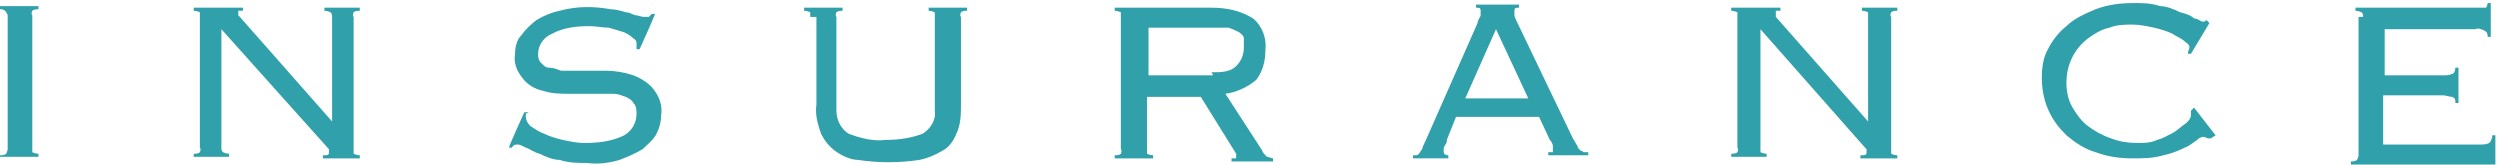 <?xml version="1.0" encoding="UTF-8"?>
<svg id="_レイヤー_1" data-name="レイヤー_1" xmlns="http://www.w3.org/2000/svg" version="1.1" viewBox="0 0 162.6 10.7">
  <!-- Generator: Adobe Illustrator 29.3.1, SVG Export Plug-In . SVG Version: 2.1.0 Build 151)  -->
  <defs>
    <style>
      .st0 {
        fill: #30a0aa;
      }
    </style>
  </defs>
  <g id="_グループ_2513" data-name="グループ_2513">
    <path id="_パス_6741" data-name="パス_6741" class="st0" d="M0,10.1c.1,0,.3,0,.4-.1,0,0,.1-.2.1-.3V1.1c0-.1,0-.2-.1-.3C.3.6.1.6,0,.6v-.2h2.5v.2c-.1,0-.3,0-.4.1,0,0-.1.2,0,.3v8.6c0,.1,0,.2,0,.3,0,0,.2.1.4.1v.2H0v-.2Z"/>
    <path id="_パス_6742" data-name="パス_6742" class="st0" d="M21.6,7.9V1.1c0-.1,0-.2-.1-.3,0,0-.2-.1-.4-.1v-.2h2.3v.2c-.1,0-.3,0-.4.1,0,0-.1.2,0,.3v8.6c0,.1,0,.2,0,.3,0,0,.2.1.4.1v.2h-2.4v-.2c.3,0,.4,0,.4-.2,0,0,0-.2,0-.2,0,0,0,0-.1-.1L14.4,1.9v7.7c0,.1,0,.2.1.3,0,0,.2.1.4.1v.2h-2.3v-.2c.1,0,.3,0,.4-.1,0,0,.1-.2,0-.3V1.1c0-.1,0-.2,0-.3,0,0-.2-.1-.4-.1v-.2h3.2v.2c0,0-.2,0-.3,0,0,0,0,0,0,.2,0,0,0,0,0,.1,0,0,0,0,.1.1l6,6.8h0Z"/>
    <path id="_パス_6743" data-name="パス_6743" class="st0" d="M34.2,7.4c0,0,0,.2,0,.2,0,.2.1.4.3.6.3.2.6.4.9.5.4.2.8.3,1.2.4.5.1.9.2,1.4.2.9,0,1.8-.1,2.6-.5.5-.3.8-.8.8-1.4,0-.2,0-.5-.2-.7-.1-.2-.3-.3-.5-.4-.3-.1-.5-.2-.8-.2-.3,0-.7,0-1,0-.6,0-1.2,0-1.8,0-.6,0-1.2,0-1.8-.2-.5-.1-1-.4-1.3-.8-.4-.5-.6-1-.5-1.6,0-.4.1-.9.4-1.2.3-.4.6-.7,1-1,.5-.3,1-.5,1.5-.6,1.1-.3,2.2-.3,3.3-.1.3,0,.7.1,1,.2.3,0,.5.2.7.2.1,0,.3.1.5.1.1,0,.2,0,.3,0,0,0,.1-.1.2-.2h.2c0,.1-1,2.3-1,2.3h-.2c0-.2,0-.3,0-.4,0,0,0-.2-.2-.3-.2-.2-.4-.3-.6-.4-.3-.1-.7-.2-1-.3-.4,0-.8-.1-1.3-.1-.8,0-1.7.1-2.4.5-.5.2-.9.7-.9,1.3,0,.2,0,.4.2.6.2.2.3.3.5.3.3,0,.5.1.8.2.3,0,.6,0,1,0,.6,0,1.2,0,1.9,0,.6,0,1.2.1,1.8.3.5.2,1,.5,1.3.9.4.5.6,1.1.5,1.7,0,.4-.1.8-.3,1.2-.2.4-.6.7-.9,1-.5.3-1,.5-1.5.7-.7.2-1.4.3-2.1.2-.6,0-1.2,0-1.8-.2-.4,0-.9-.2-1.3-.4-.4-.1-.6-.3-.9-.4-.2-.1-.4-.2-.5-.2-.2,0-.3,0-.4.2h-.2c0-.1,1-2.3,1-2.3h.3Z"/>
    <path id="_パス_6744" data-name="パス_6744" class="st0" d="M52.7,1.1c0-.1,0-.2,0-.3,0,0-.2-.1-.4-.1v-.2h2.5v.2c-.1,0-.3,0-.4.1,0,0-.1.2,0,.3v6.1c0,.6.3,1.2.8,1.5.8.3,1.6.5,2.4.4.8,0,1.6-.1,2.4-.4.5-.3.9-.9.8-1.5V1.1c0-.1,0-.2,0-.3,0,0-.2-.1-.4-.1v-.2h2.5v.2c-.1,0-.3,0-.4.1,0,0-.1.2,0,.3v5.7c0,.6,0,1.3-.3,1.9-.2.5-.5.9-.9,1.1-.5.3-1,.5-1.5.6-1.3.2-2.7.2-4,0-.5,0-1.1-.3-1.5-.6-.4-.3-.7-.7-.9-1.1-.2-.6-.4-1.2-.3-1.9V1.1Z"/>
    <path id="_パス_6745" data-name="パス_6745" class="st0" d="M74.6,9.7c0,.1,0,.2,0,.3,0,0,.2.1.4.1v.2h-2.5v-.2c.1,0,.3,0,.4-.1,0,0,.1-.2,0-.3V1.1c0-.1,0-.2,0-.3,0,0-.2-.1-.4-.1v-.2h6.3c1,0,1.9.2,2.7.7.6.5.9,1.3.8,2.1,0,.7-.2,1.4-.6,1.9-.6.5-1.3.8-2,.9l2.4,3.7c0,.1.2.3.3.4.1,0,.3.1.4.1v.2h-2.7v-.2c.1,0,.2,0,.3,0,0,0,0,0,0-.1,0,0,0-.2,0-.2l-2.3-3.7h-3.5v3.6ZM78.8,4.7c.6,0,1.2,0,1.6-.4.3-.3.5-.7.5-1.2,0-.2,0-.4,0-.6,0-.2-.2-.3-.3-.4-.2-.1-.4-.2-.7-.3-.4,0-.7,0-1.1,0h-4.1v3.1h4.2Z"/>
    <path id="_パス_6746" data-name="パス_6746" class="st0" d="M94.1,9.2c0,.1-.1.2-.2.4,0,0,0,.2,0,.3,0,.1.1.2.3.2v.2h-2.3v-.2c0,0,.1,0,.2,0,0,0,.1,0,.2-.1,0,0,.1-.2.2-.3,0-.1.1-.3.2-.5l3.4-7.7c0-.2.2-.4.2-.5,0,0,0-.2,0-.3,0-.2-.1-.2-.3-.2v-.2h2.8v.2c-.2,0-.3,0-.3.2,0,.1,0,.2,0,.3,0,.1.1.3.2.5l3.6,7.5.3.5c0,.1.1.2.2.3,0,0,.1,0,.2.1,0,0,.2,0,.3,0v.2h-2.6v-.2c.1,0,.2,0,.3,0,0,0,0-.1,0-.2,0,0,0-.1,0-.2,0,0,0-.2-.2-.4l-.7-1.5h-5.4l-.6,1.5ZM99.4,6.4l-2.1-4.5-2,4.5h4.1Z"/>
    <path id="_パス_6747" data-name="パス_6747" class="st0" d="M121.5,7.9V1.1c0-.1,0-.2,0-.3,0,0-.2-.1-.4-.1v-.2h2.3v.2c-.1,0-.3,0-.4.1,0,0-.1.2,0,.3v8.6c0,.1,0,.2,0,.3,0,0,.2.1.4.1v.2h-2.4v-.2c.3,0,.4,0,.4-.2,0,0,0-.2,0-.2,0,0,0,0-.1-.1l-6.8-7.7v7.7c0,.1,0,.2,0,.3,0,0,.2.1.4.1v.2h-2.3v-.2c.1,0,.3,0,.4-.1,0,0,.1-.2,0-.3V1.1c0-.1,0-.2,0-.3,0,0-.2-.1-.4-.1v-.2h3.2v.2c0,0-.2,0-.3,0,0,0,0,0,0,.2,0,0,0,0,0,.1,0,0,0,0,0,.1l6,6.8h0Z"/>
    <path id="_パス_6748" data-name="パス_6748" class="st0" d="M143.6,9c0,0-.2-.1-.3-.1,0,0-.2,0-.4.2-.3.2-.5.4-.8.5-.4.2-.9.4-1.4.5-.7.2-1.3.2-2,.2-.8,0-1.6-.1-2.4-.4-.7-.2-1.3-.6-1.9-1.1-.5-.5-.9-1-1.2-1.7-.3-.7-.4-1.4-.4-2.1,0-.6.1-1.3.4-1.8.3-.6.7-1.1,1.2-1.5.5-.5,1.2-.8,1.9-1.1.8-.3,1.6-.4,2.5-.4.6,0,1.1,0,1.7.2.4,0,.9.2,1.3.4.4.1.7.2.9.4.2,0,.3.1.5.2.1,0,.2,0,.2,0s0,0,.1-.1l.2.2-1.2,2h-.2c0-.2.1-.3.1-.4,0-.1,0-.2-.3-.4-.2-.2-.5-.3-.8-.5-.4-.2-.8-.3-1.2-.4-.5-.1-.9-.2-1.4-.2-.5,0-1,0-1.5.2-.5.1-1,.4-1.4.7-.9.7-1.4,1.7-1.4,2.9,0,.5.1,1.1.4,1.6.3.5.6.9,1,1.2.4.3.9.6,1.5.8.5.2,1.1.3,1.7.3.4,0,.9,0,1.3-.2.4-.1.7-.3,1.1-.5.3-.2.5-.4.8-.6.1-.1.3-.3.3-.5,0,0,0-.2,0-.3l.2-.2,1.4,1.8-.3.2Z"/>
    <path id="_パス_6749" data-name="パス_6749" class="st0" d="M153.7,1.1c0-.1,0-.2-.1-.3,0,0-.2-.1-.4-.1v-.2h7.9c.2,0,.4,0,.6,0,0,0,.1-.2.1-.3h.2v2.2h-.2c0-.1,0-.3-.2-.4-.2-.1-.4-.2-.6-.1h-5.9v3h3.8c.2,0,.4,0,.6-.1.1,0,.2-.2.2-.4h.2v2.3h-.2c0-.2,0-.3-.2-.4-.2,0-.4-.1-.6-.1h-3.9v3.2h6.3c.2,0,.4,0,.6-.1.1-.1.2-.3.2-.5h.2v2.3h-.2c0-.2-.2-.4-.7-.4h-8.5v-.2c.1,0,.3,0,.4-.1,0,0,.1-.2.1-.3V1.1Z"/>
  </g>
</svg>
